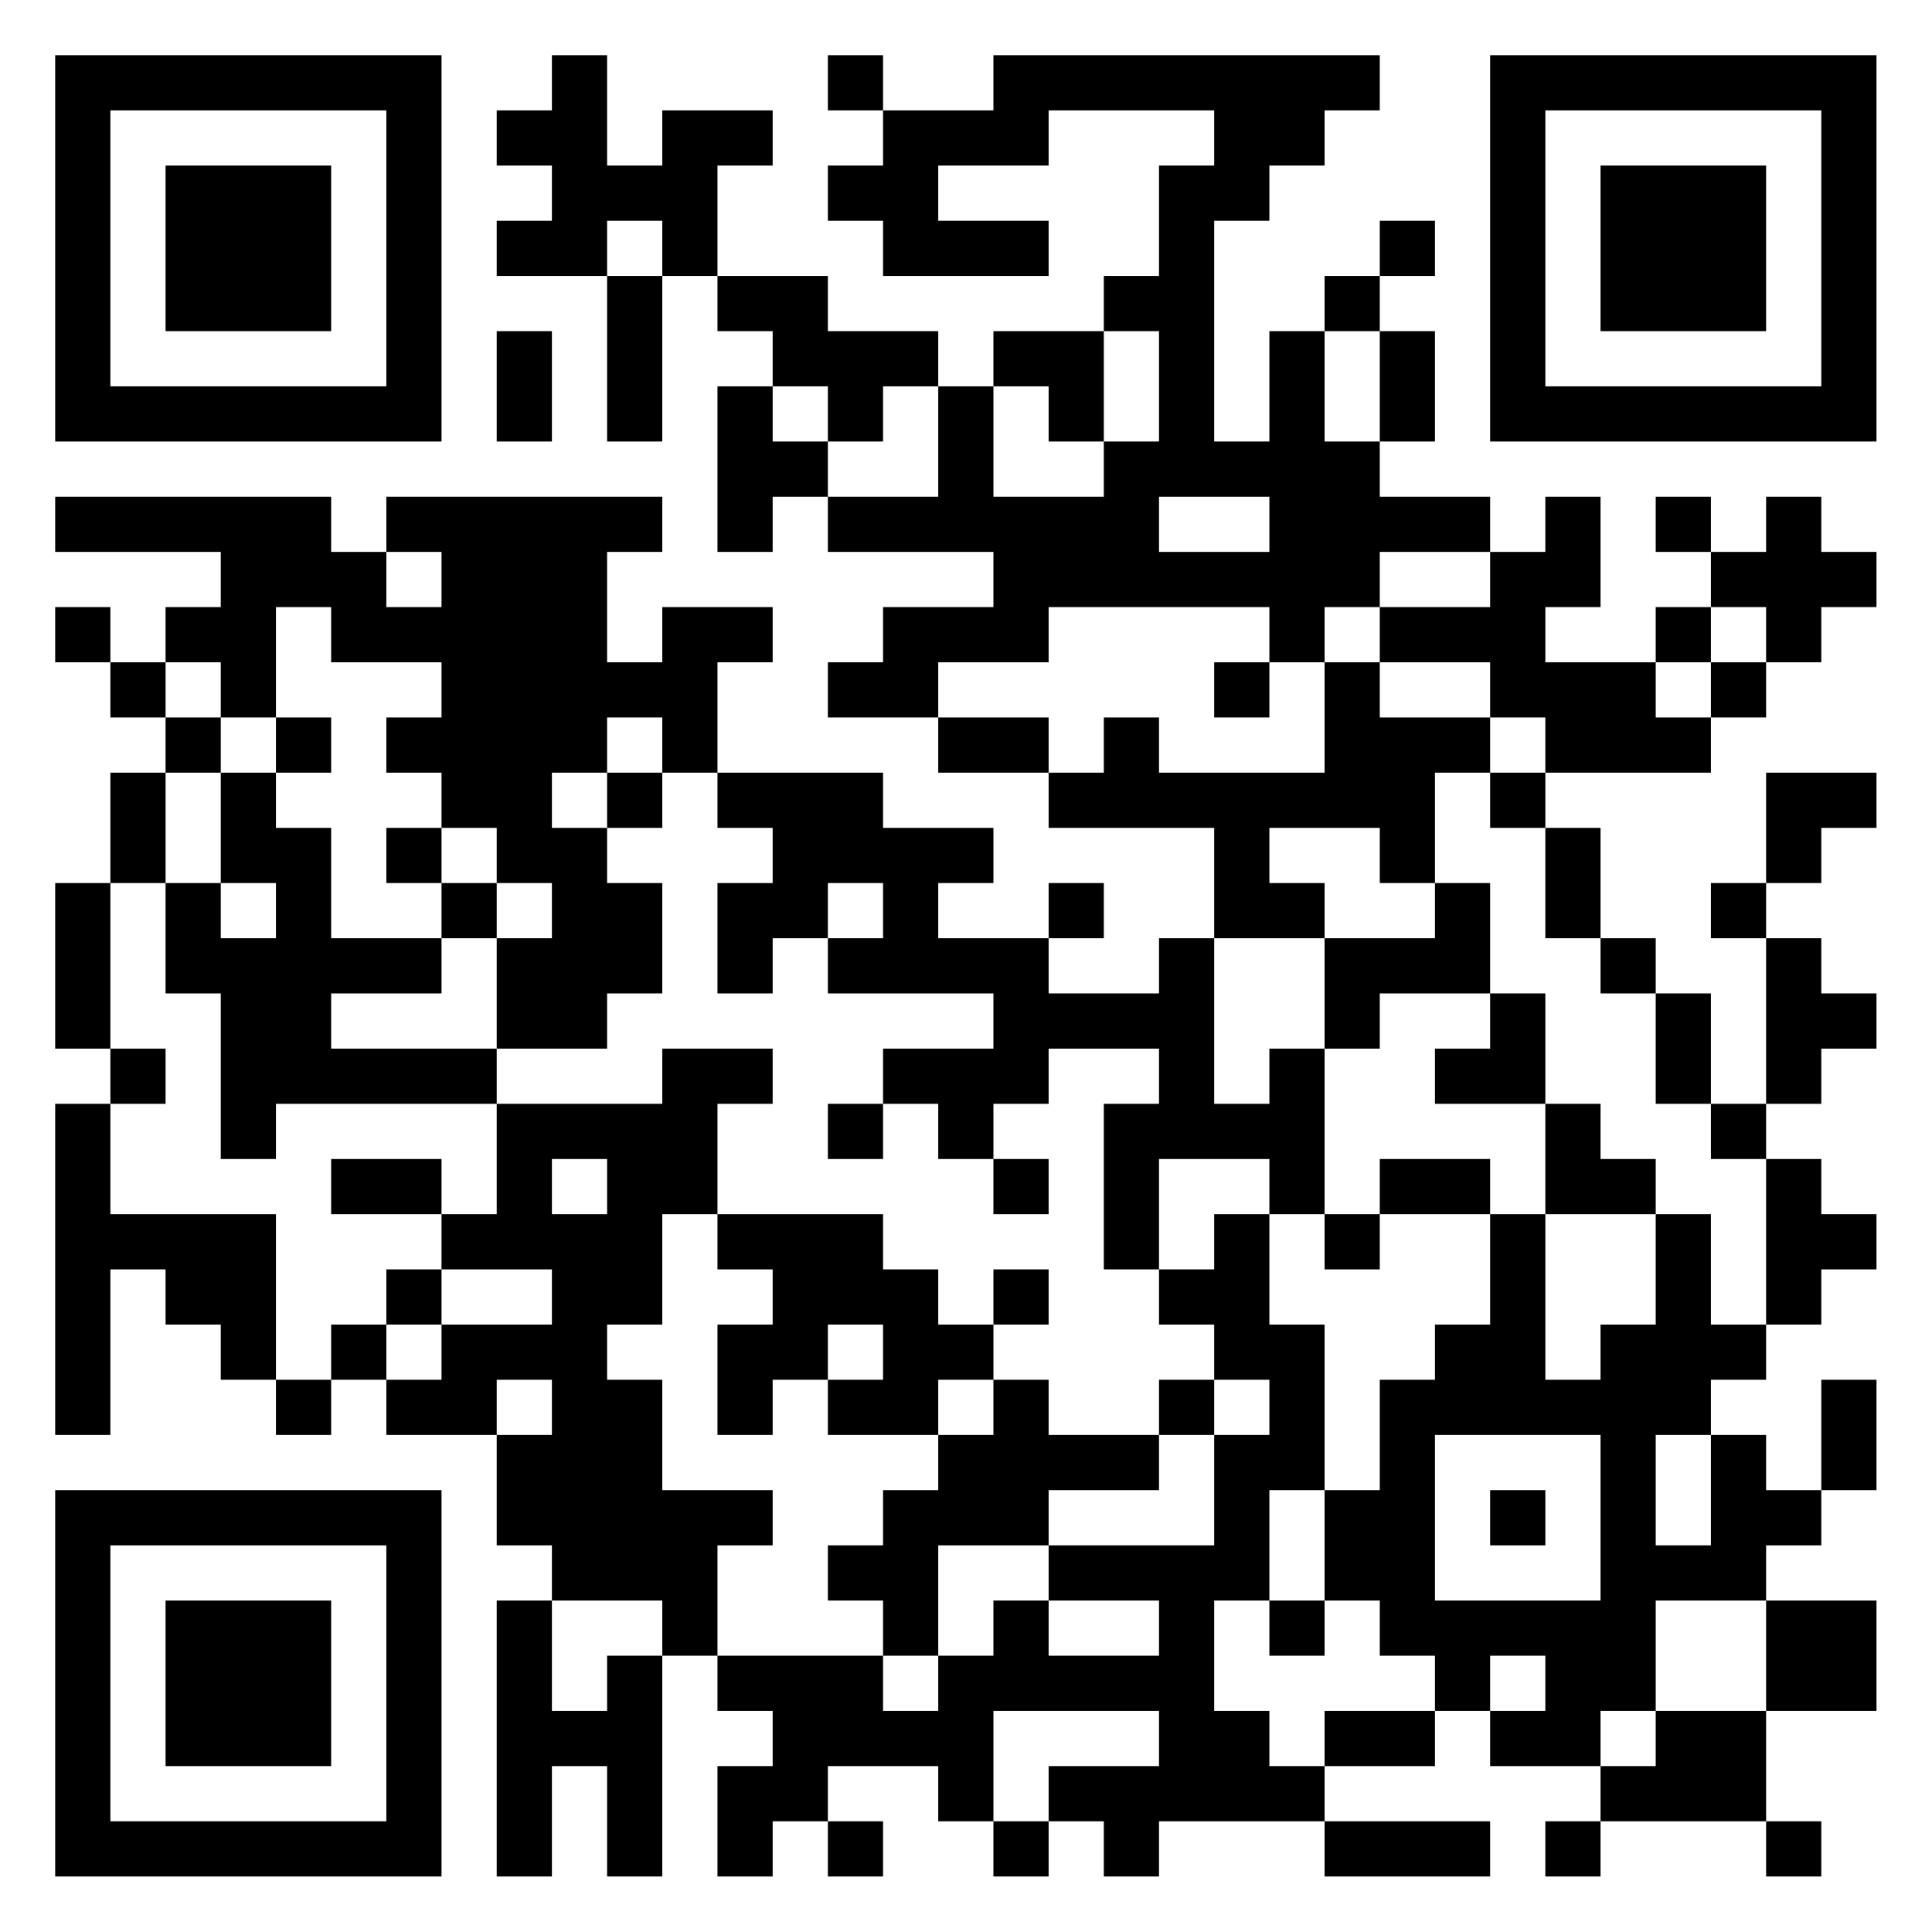 <?xml version="1.0" encoding="UTF-8"?>
<svg xmlns="http://www.w3.org/2000/svg" version="1.1" width="60" height="60" viewBox="0 0 60 60"><rect x="0" y="0" width="60" height="60" fill="#ffffff"/><g transform="scale(1.714)"><g transform="translate(1,1)"><path fill-rule="evenodd" d="M9 0L9 1L8 1L8 2L9 2L9 3L8 3L8 4L10 4L10 7L11 7L11 4L12 4L12 5L13 5L13 6L12 6L12 9L13 9L13 8L14 8L14 9L17 9L17 10L15 10L15 11L14 11L14 12L16 12L16 13L18 13L18 14L21 14L21 16L20 16L20 17L18 17L18 16L19 16L19 15L18 15L18 16L16 16L16 15L17 15L17 14L15 14L15 13L12 13L12 11L13 11L13 10L11 10L11 11L10 11L10 9L11 9L11 8L6 8L6 9L5 9L5 8L0 8L0 9L3 9L3 10L2 10L2 11L1 11L1 10L0 10L0 11L1 11L1 12L2 12L2 13L1 13L1 15L0 15L0 18L1 18L1 19L0 19L0 25L1 25L1 22L2 22L2 23L3 23L3 24L4 24L4 25L5 25L5 24L6 24L6 25L8 25L8 27L9 27L9 28L8 28L8 33L9 33L9 31L10 31L10 33L11 33L11 29L12 29L12 30L13 30L13 31L12 31L12 33L13 33L13 32L14 32L14 33L15 33L15 32L14 32L14 31L16 31L16 32L17 32L17 33L18 33L18 32L19 32L19 33L20 33L20 32L23 32L23 33L26 33L26 32L23 32L23 31L25 31L25 30L26 30L26 31L28 31L28 32L27 32L27 33L28 33L28 32L31 32L31 33L32 33L32 32L31 32L31 30L33 30L33 28L31 28L31 27L32 27L32 26L33 26L33 24L32 24L32 26L31 26L31 25L30 25L30 24L31 24L31 23L32 23L32 22L33 22L33 21L32 21L32 20L31 20L31 19L32 19L32 18L33 18L33 17L32 17L32 16L31 16L31 15L32 15L32 14L33 14L33 13L31 13L31 15L30 15L30 16L31 16L31 19L30 19L30 17L29 17L29 16L28 16L28 14L27 14L27 13L30 13L30 12L31 12L31 11L32 11L32 10L33 10L33 9L32 9L32 8L31 8L31 9L30 9L30 8L29 8L29 9L30 9L30 10L29 10L29 11L27 11L27 10L28 10L28 8L27 8L27 9L26 9L26 8L24 8L24 7L25 7L25 5L24 5L24 4L25 4L25 3L24 3L24 4L23 4L23 5L22 5L22 7L21 7L21 3L22 3L22 2L23 2L23 1L24 1L24 0L17 0L17 1L15 1L15 0L14 0L14 1L15 1L15 2L14 2L14 3L15 3L15 4L18 4L18 3L16 3L16 2L18 2L18 1L21 1L21 2L20 2L20 4L19 4L19 5L17 5L17 6L16 6L16 5L14 5L14 4L12 4L12 2L13 2L13 1L11 1L11 2L10 2L10 0ZM10 3L10 4L11 4L11 3ZM8 5L8 7L9 7L9 5ZM19 5L19 7L18 7L18 6L17 6L17 8L19 8L19 7L20 7L20 5ZM23 5L23 7L24 7L24 5ZM13 6L13 7L14 7L14 8L16 8L16 6L15 6L15 7L14 7L14 6ZM20 8L20 9L22 9L22 8ZM6 9L6 10L7 10L7 9ZM24 9L24 10L23 10L23 11L22 11L22 10L18 10L18 11L16 11L16 12L18 12L18 13L19 13L19 12L20 12L20 13L23 13L23 11L24 11L24 12L26 12L26 13L25 13L25 15L24 15L24 14L22 14L22 15L23 15L23 16L21 16L21 19L22 19L22 18L23 18L23 21L22 21L22 20L20 20L20 22L19 22L19 19L20 19L20 18L18 18L18 19L17 19L17 20L16 20L16 19L15 19L15 18L17 18L17 17L14 17L14 16L15 16L15 15L14 15L14 16L13 16L13 17L12 17L12 15L13 15L13 14L12 14L12 13L11 13L11 12L10 12L10 13L9 13L9 14L10 14L10 15L11 15L11 17L10 17L10 18L8 18L8 16L9 16L9 15L8 15L8 14L7 14L7 13L6 13L6 12L7 12L7 11L5 11L5 10L4 10L4 12L3 12L3 11L2 11L2 12L3 12L3 13L2 13L2 15L1 15L1 18L2 18L2 19L1 19L1 21L4 21L4 24L5 24L5 23L6 23L6 24L7 24L7 23L9 23L9 22L7 22L7 21L8 21L8 19L11 19L11 18L13 18L13 19L12 19L12 21L11 21L11 23L10 23L10 24L11 24L11 26L13 26L13 27L12 27L12 29L15 29L15 30L16 30L16 29L17 29L17 28L18 28L18 29L20 29L20 28L18 28L18 27L21 27L21 25L22 25L22 24L21 24L21 23L20 23L20 22L21 22L21 21L22 21L22 23L23 23L23 26L22 26L22 28L21 28L21 30L22 30L22 31L23 31L23 30L25 30L25 29L24 29L24 28L23 28L23 26L24 26L24 24L25 24L25 23L26 23L26 21L27 21L27 24L28 24L28 23L29 23L29 21L30 21L30 23L31 23L31 20L30 20L30 19L29 19L29 17L28 17L28 16L27 16L27 14L26 14L26 13L27 13L27 12L26 12L26 11L24 11L24 10L26 10L26 9ZM30 10L30 11L29 11L29 12L30 12L30 11L31 11L31 10ZM21 11L21 12L22 12L22 11ZM4 12L4 13L3 13L3 15L2 15L2 17L3 17L3 20L4 20L4 19L8 19L8 18L5 18L5 17L7 17L7 16L8 16L8 15L7 15L7 14L6 14L6 15L7 15L7 16L5 16L5 14L4 14L4 13L5 13L5 12ZM10 13L10 14L11 14L11 13ZM3 15L3 16L4 16L4 15ZM25 15L25 16L23 16L23 18L24 18L24 17L26 17L26 18L25 18L25 19L27 19L27 21L29 21L29 20L28 20L28 19L27 19L27 17L26 17L26 15ZM14 19L14 20L15 20L15 19ZM5 20L5 21L7 21L7 20ZM9 20L9 21L10 21L10 20ZM17 20L17 21L18 21L18 20ZM24 20L24 21L23 21L23 22L24 22L24 21L26 21L26 20ZM12 21L12 22L13 22L13 23L12 23L12 25L13 25L13 24L14 24L14 25L16 25L16 26L15 26L15 27L14 27L14 28L15 28L15 29L16 29L16 27L18 27L18 26L20 26L20 25L21 25L21 24L20 24L20 25L18 25L18 24L17 24L17 23L18 23L18 22L17 22L17 23L16 23L16 22L15 22L15 21ZM6 22L6 23L7 23L7 22ZM14 23L14 24L15 24L15 23ZM8 24L8 25L9 25L9 24ZM16 24L16 25L17 25L17 24ZM25 25L25 28L28 28L28 25ZM29 25L29 27L30 27L30 25ZM26 26L26 27L27 27L27 26ZM9 28L9 30L10 30L10 29L11 29L11 28ZM22 28L22 29L23 29L23 28ZM29 28L29 30L28 30L28 31L29 31L29 30L31 30L31 28ZM26 29L26 30L27 30L27 29ZM17 30L17 32L18 32L18 31L20 31L20 30ZM0 0L0 7L7 7L7 0ZM1 1L1 6L6 6L6 1ZM2 2L2 5L5 5L5 2ZM26 0L26 7L33 7L33 0ZM27 1L27 6L32 6L32 1ZM28 2L28 5L31 5L31 2ZM0 26L0 33L7 33L7 26ZM1 27L1 32L6 32L6 27ZM2 28L2 31L5 31L5 28Z" fill="#000000"/></g></g></svg>
